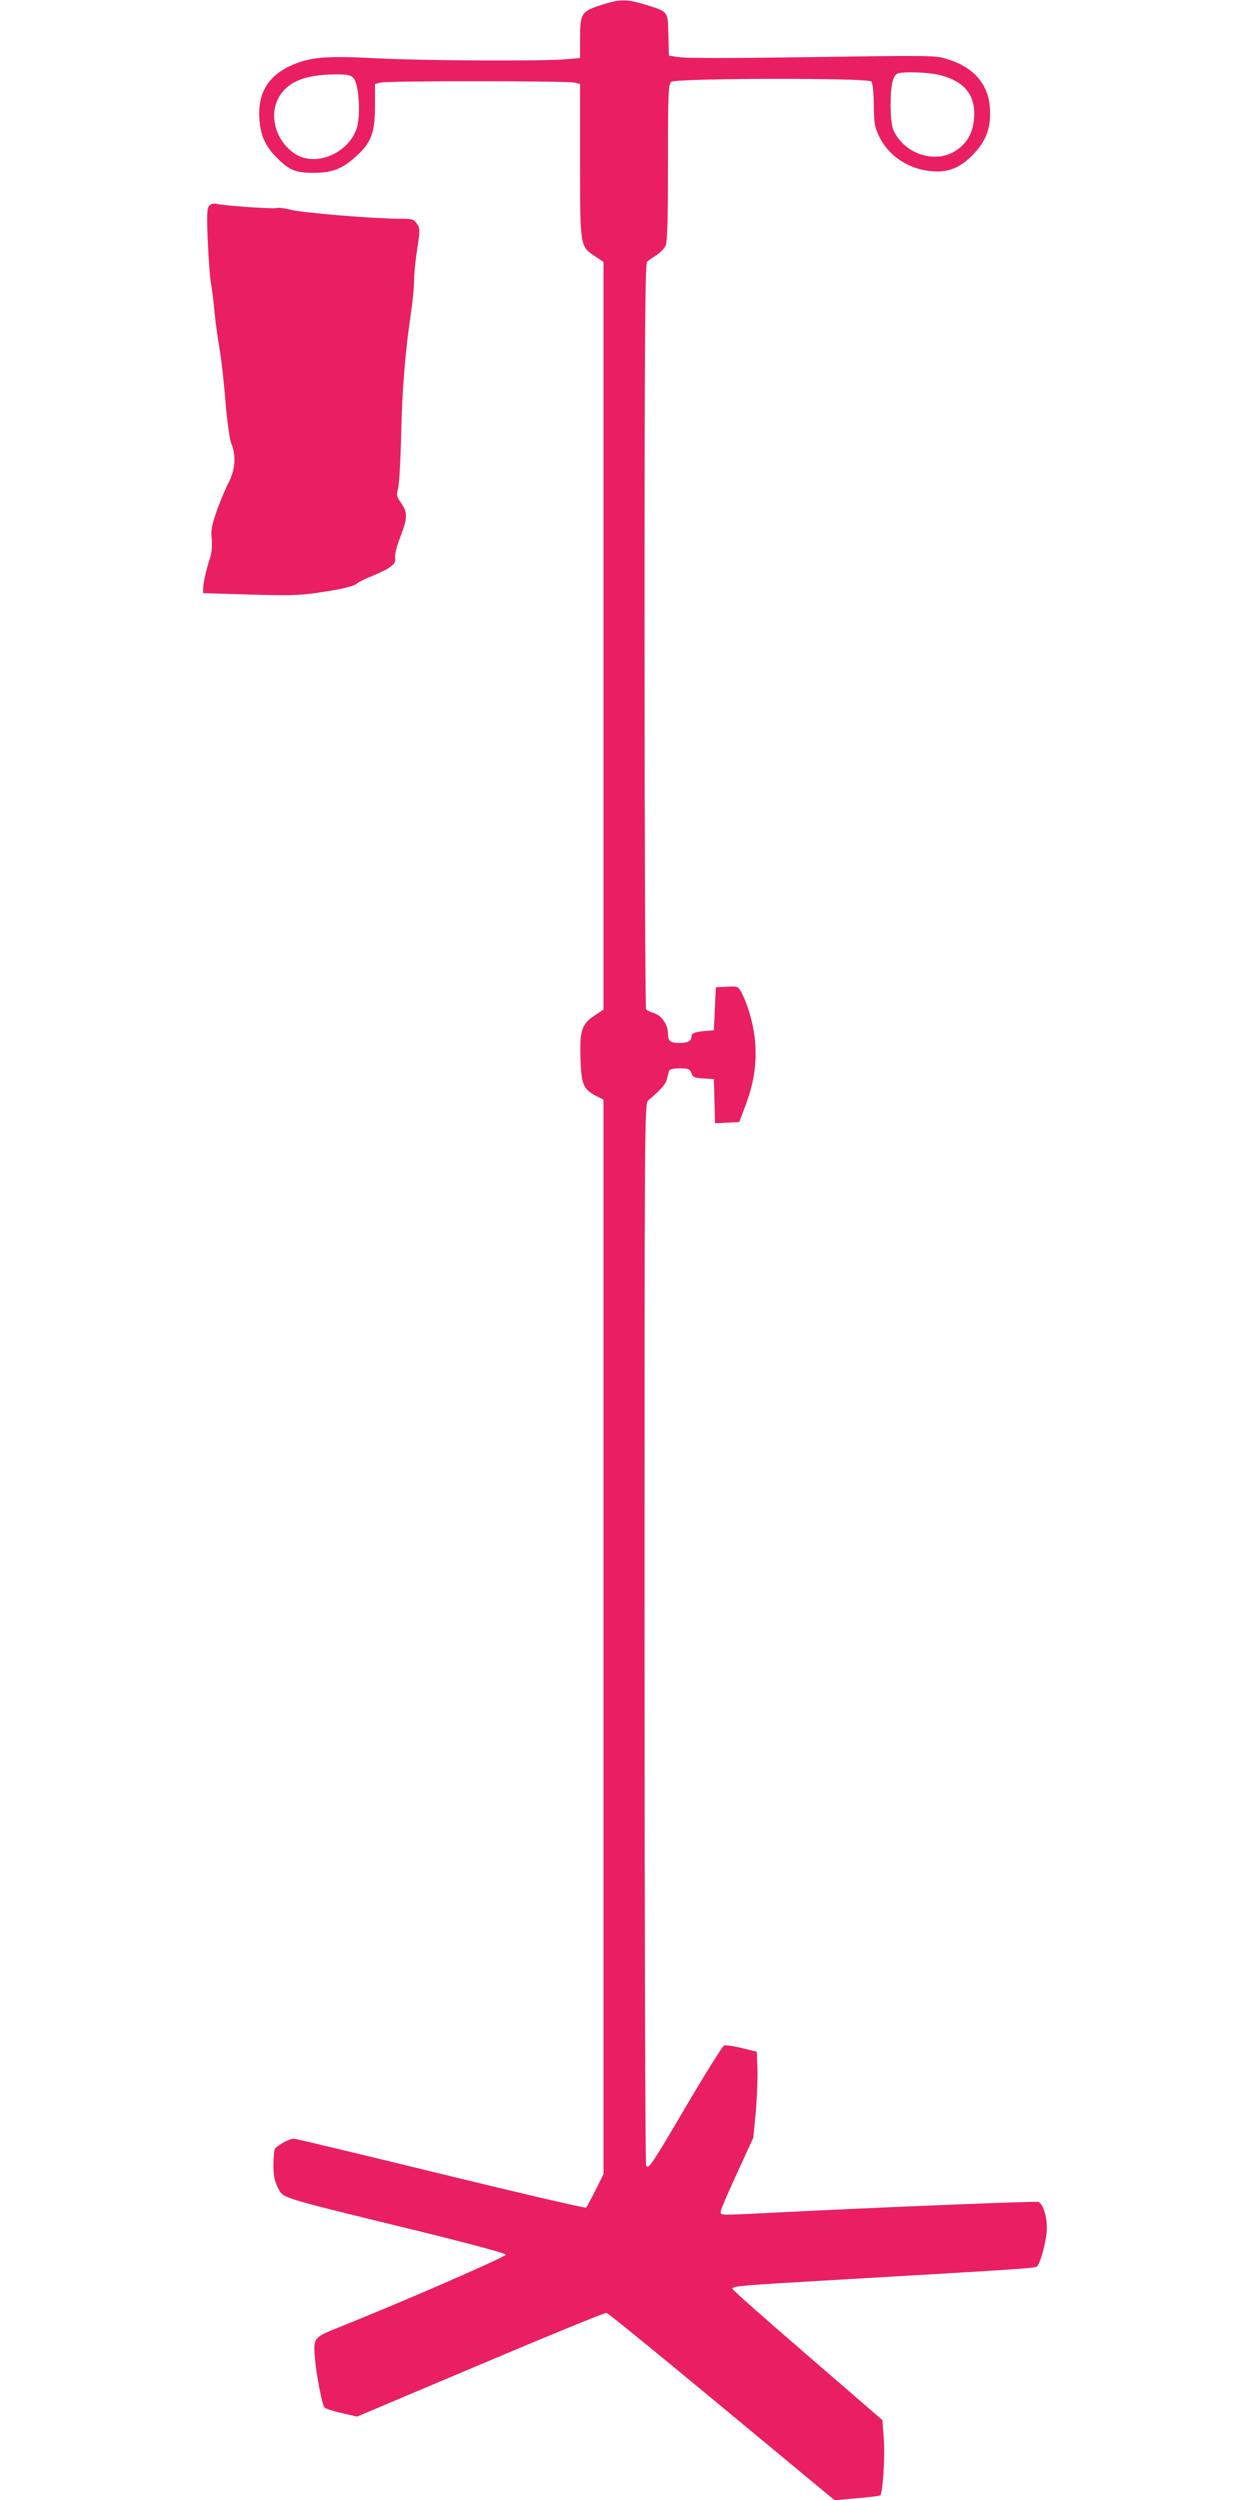 <?xml version="1.0" standalone="no"?>
<!DOCTYPE svg PUBLIC "-//W3C//DTD SVG 20010904//EN"
 "http://www.w3.org/TR/2001/REC-SVG-20010904/DTD/svg10.dtd">
<svg version="1.0" xmlns="http://www.w3.org/2000/svg"
 width="640pt" height="1280pt" viewBox="0 0 640 1280"
 preserveAspectRatio="xMidYMid meet">
<g transform="translate(0,1280) scale(0.1,-0.1)"
fill="#e91e63" stroke="none">
<path d="M3080 12775 c-103 -33 -110 -43 -110 -170 l0 -102 -67 -6 c-115 -11
-745 -8 -984 5 -254 13 -331 6 -430 -38 -108 -49 -162 -130 -162 -244 0 -94
25 -161 82 -219 70 -72 101 -86 196 -86 96 0 150 21 221 87 75 68 94 121 94
255 l0 113 28 7 c34 10 958 9 995 0 l27 -7 0 -393 c0 -444 -1 -438 78 -490
l42 -28 0 -1914 0 -1914 -42 -28 c-69 -45 -80 -77 -76 -218 4 -137 14 -162 80
-196 l38 -19 0 -2751 0 -2751 -41 -82 c-22 -44 -44 -84 -48 -89 -4 -4 -339 74
-744 173 -405 99 -744 180 -752 180 -25 0 -92 -38 -99 -55 -3 -9 -6 -47 -6
-84 0 -51 6 -79 23 -112 29 -55 -7 -44 650 -205 332 -81 517 -131 517 -138 0
-11 -555 -253 -853 -371 -134 -54 -133 -53 -124 -164 7 -81 36 -232 48 -247 5
-6 44 -19 88 -29 l79 -18 632 267 c347 147 637 266 645 264 12 -3 298 -237
929 -761 l239 -198 114 10 c63 5 117 12 120 15 13 13 25 199 18 289 l-7 96
-384 332 c-211 182 -384 335 -384 340 0 15 31 17 580 49 912 53 971 57 980 66
19 20 50 141 50 196 0 63 -20 125 -44 134 -12 5 -829 -28 -1379 -56 -257 -13
-247 -13 -247 7 0 9 38 98 84 197 l83 181 13 135 c6 74 10 173 8 220 l-3 85
-77 19 c-42 10 -83 16 -91 13 -7 -3 -92 -137 -187 -299 -187 -318 -199 -336
-212 -316 -4 7 -8 1234 -8 2726 0 2652 0 2712 19 2728 64 54 91 84 96 110 4
16 8 35 11 42 2 7 22 12 54 12 44 0 52 -3 60 -24 8 -22 16 -25 62 -28 l53 -3
3 -113 3 -113 62 3 62 3 32 85 c42 113 57 205 50 315 -6 88 -33 190 -71 264
-17 31 -19 32 -74 29 l-57 -3 -5 -110 -5 -110 -35 -3 c-62 -4 -80 -12 -80 -31
0 -21 -19 -31 -60 -31 -49 0 -60 9 -60 50 0 46 -36 94 -77 105 -15 3 -31 12
-35 18 -4 7 -8 868 -8 1914 0 1510 3 1904 13 1913 6 6 28 21 47 33 19 12 40
34 47 47 10 19 13 125 13 426 0 361 2 403 17 415 22 19 1005 21 1024 2 7 -7
12 -51 13 -120 1 -97 4 -114 29 -165 49 -99 152 -166 271 -175 85 -7 149 21
216 94 63 68 85 135 78 235 -9 119 -85 205 -217 245 -63 20 -59 20 -821 9
-272 -4 -520 -4 -550 1 l-55 8 -3 108 c-3 123 2 117 -128 156 -88 26 -120 26
-214 -4z m1735 -360 c126 -33 182 -105 172 -222 -6 -79 -41 -136 -106 -172
-107 -59 -258 -2 -308 116 -8 20 -13 70 -13 127 0 94 10 144 33 158 21 13 161
9 222 -7z m-3006 -14 c29 -29 39 -191 17 -259 -44 -130 -214 -199 -318 -128
-109 74 -138 225 -61 316 50 60 130 87 266 89 63 1 80 -2 96 -18z"/>
<path d="M1070 11745 c-10 -13 -12 -50 -6 -183 4 -92 11 -189 17 -217 5 -27
13 -95 18 -150 6 -55 17 -136 25 -180 8 -44 22 -164 30 -266 9 -110 22 -200
31 -222 25 -59 19 -134 -14 -197 -16 -30 -43 -95 -61 -145 -26 -75 -31 -99
-26 -145 3 -34 0 -70 -8 -95 -19 -57 -36 -131 -36 -159 l0 -23 238 -7 c194 -6
257 -5 347 9 129 19 184 32 205 49 8 7 45 25 83 40 90 38 116 59 110 90 -3 14
8 59 26 105 38 98 39 125 5 175 -24 34 -25 42 -16 75 6 20 13 144 16 276 5
234 21 428 51 629 8 55 15 126 15 158 0 33 7 106 16 162 15 97 15 105 -1 130
-16 24 -22 26 -94 26 -123 0 -491 30 -552 46 -31 8 -63 12 -71 9 -16 -6 -262
11 -309 21 -16 4 -30 0 -39 -11z"/>
</g>
</svg>
